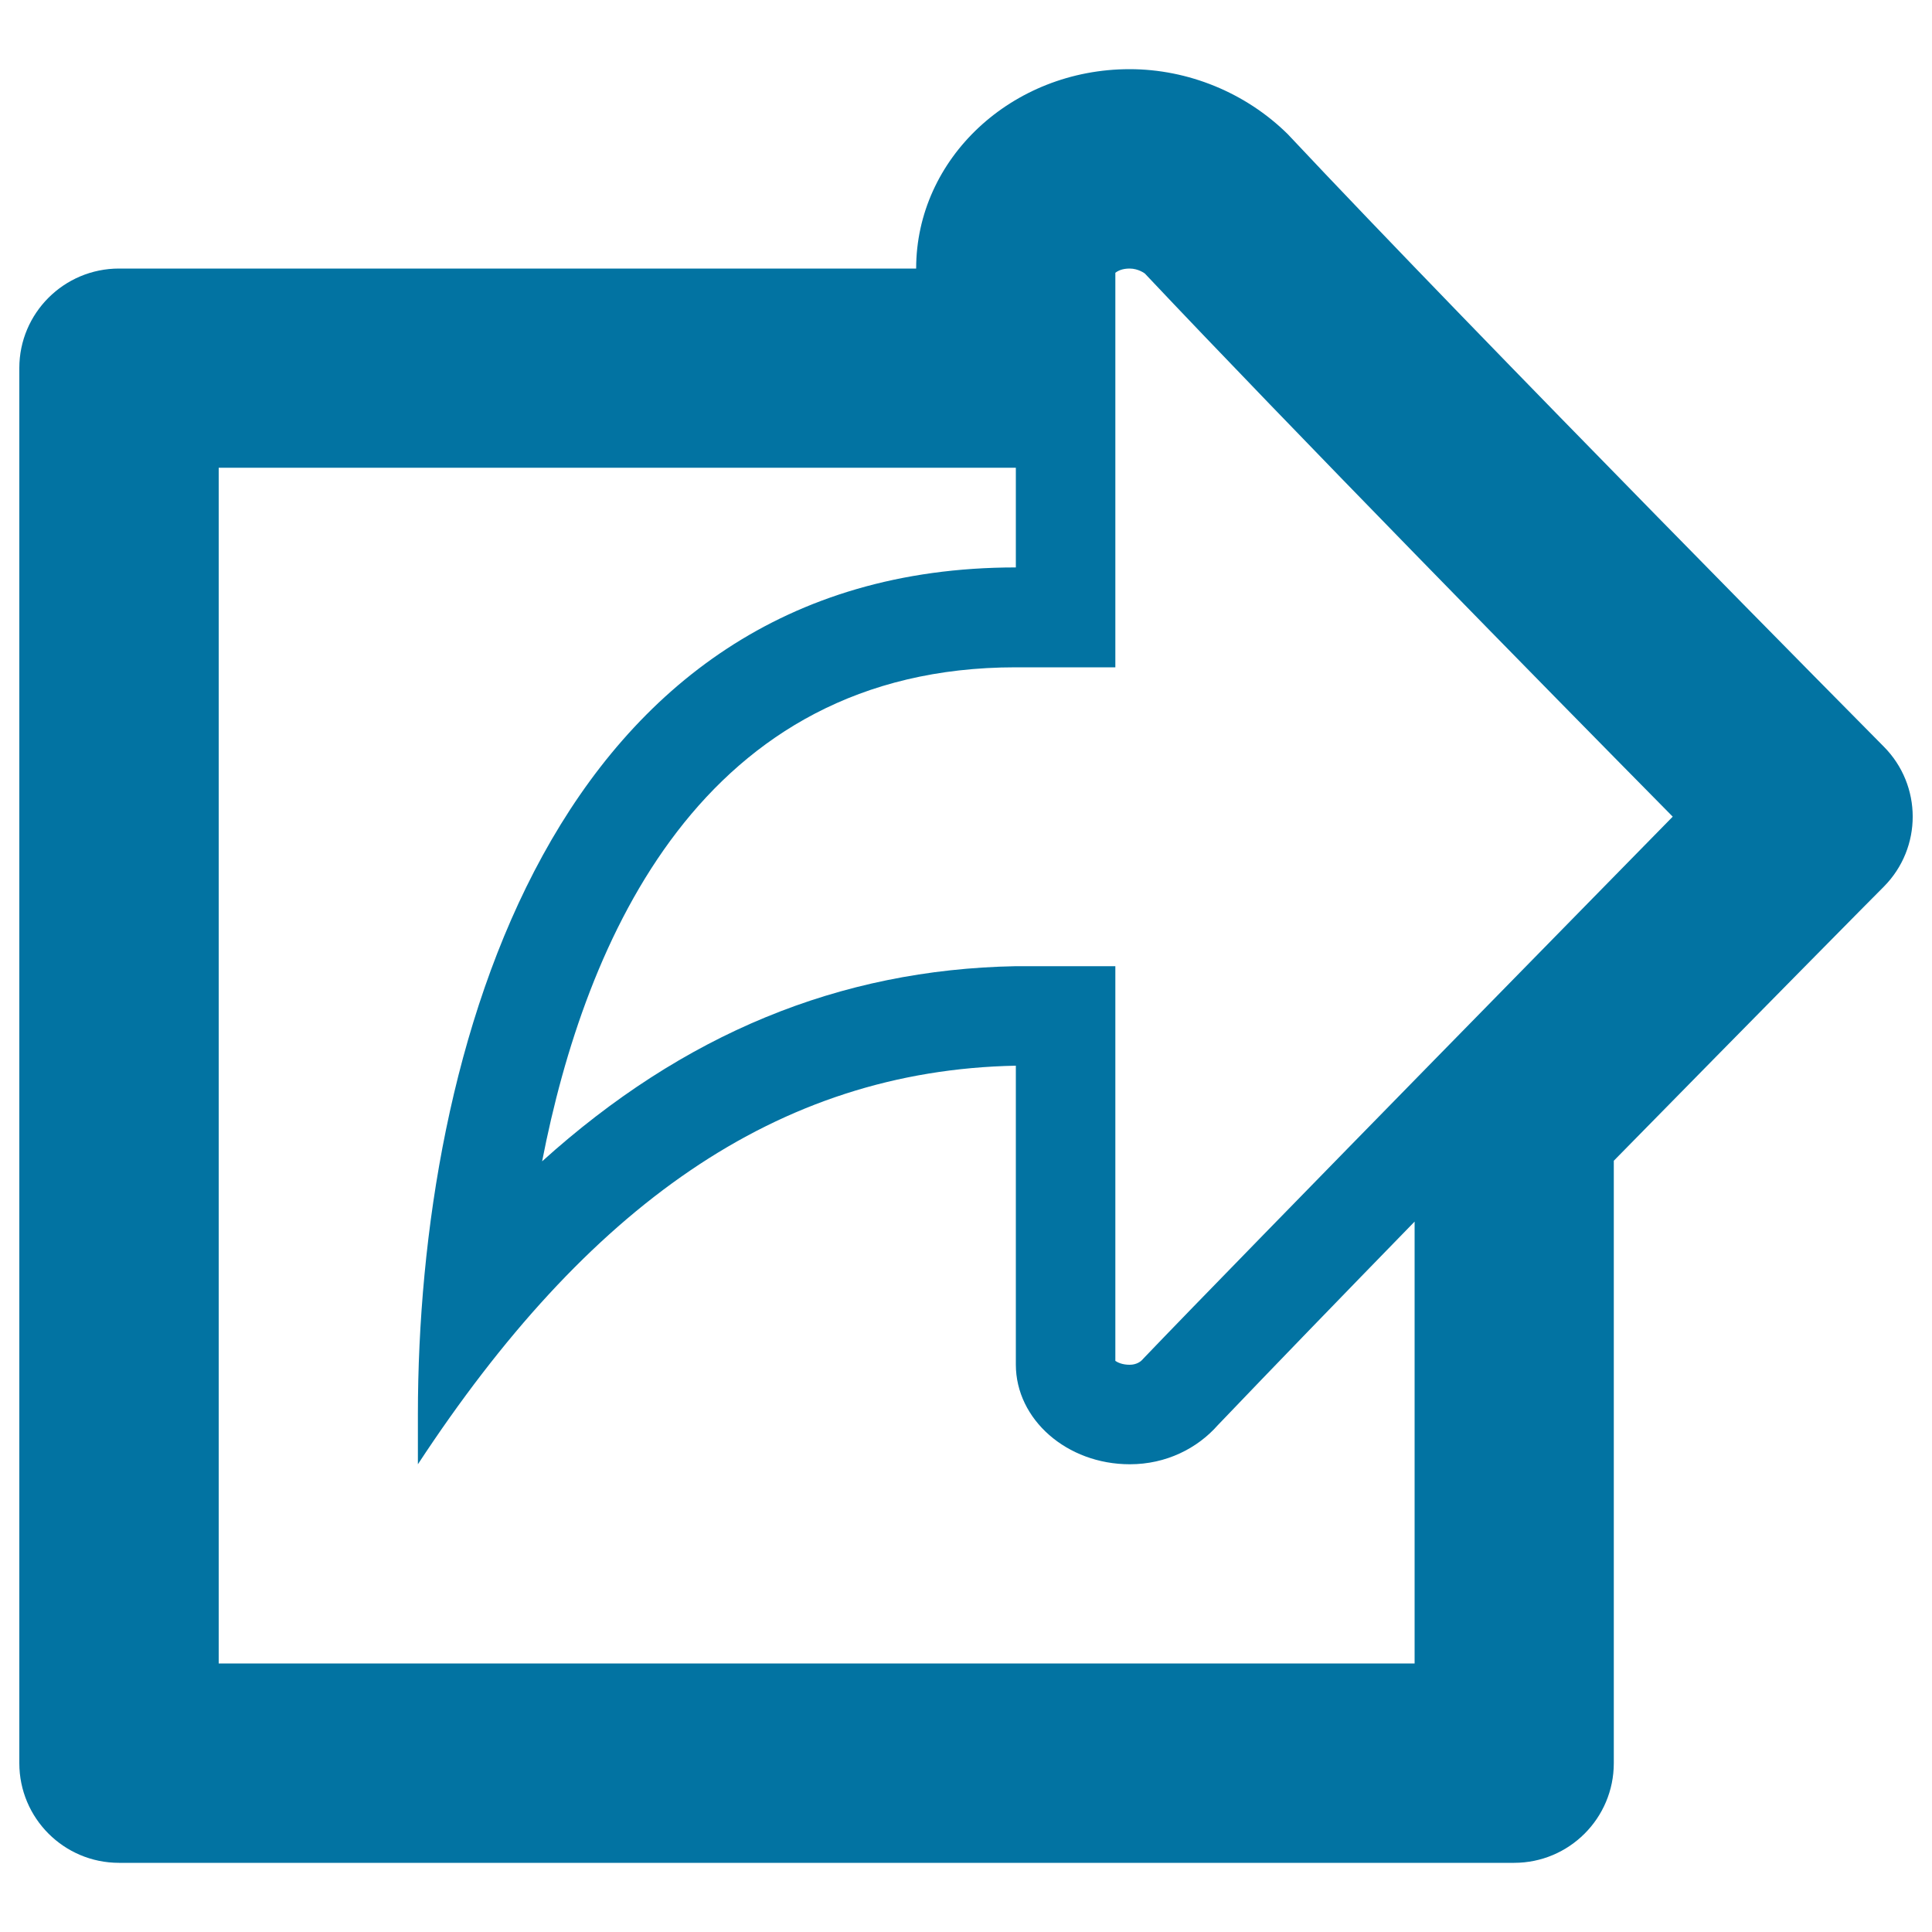 <svg xmlns="http://www.w3.org/2000/svg" viewBox="0 0 1000 1000" style="fill:#0273a2">
<title>Export Outline SVG icon</title>
<path d="M975,386.4c-2.1-2.1-209.2-211.2-308.5-317C644.8,48,615,35.8,584.7,35.8c-61,0-110.5,46.2-110.5,103.2H61.6C33.1,139,10,162.1,10,190.5v722.1c0,28.5,23.1,51.6,51.6,51.6h722.1c28.5,0,51.6-23.1,51.6-51.6V600.8c74-75.4,138.6-140.8,139.8-141.9C995,438.8,995,406.5,975,386.4L975,386.4z M591.7,703.3c-1.1,1.4-3.4,3.1-7,3.1c-3.8,0-6.2-1.2-7.4-2V500.1h-51.6c-91.3,1.7-172.1,35.1-245.1,101c22.2-114.2,82.5-255.7,245.1-255.7h51.6V141.2c1.4-1.1,3.7-2.2,7.4-2.2c4.6,0,7.9,2.6,7.9,2.6c74.1,78.6,208.9,216,273.2,281.1C852.8,436,641.9,650.8,591.7,703.3L591.7,703.3z M113.2,861.1V242.1h412.6c0,17.9,0,35.9,0,51.6c-240.3,0-309.5,251.2-309.5,438.4v25.8C303.6,624.9,402,554,525.8,551.6c0,53.9,0,146.4,0,154.7c0,28.4,26.4,51.6,59,51.6c18.8,0,34.9-8.2,45.5-20.2c27.8-29.1,64.1-66.6,101.9-105.4v228.7H113.2L113.2,861.1z"/>
</svg>